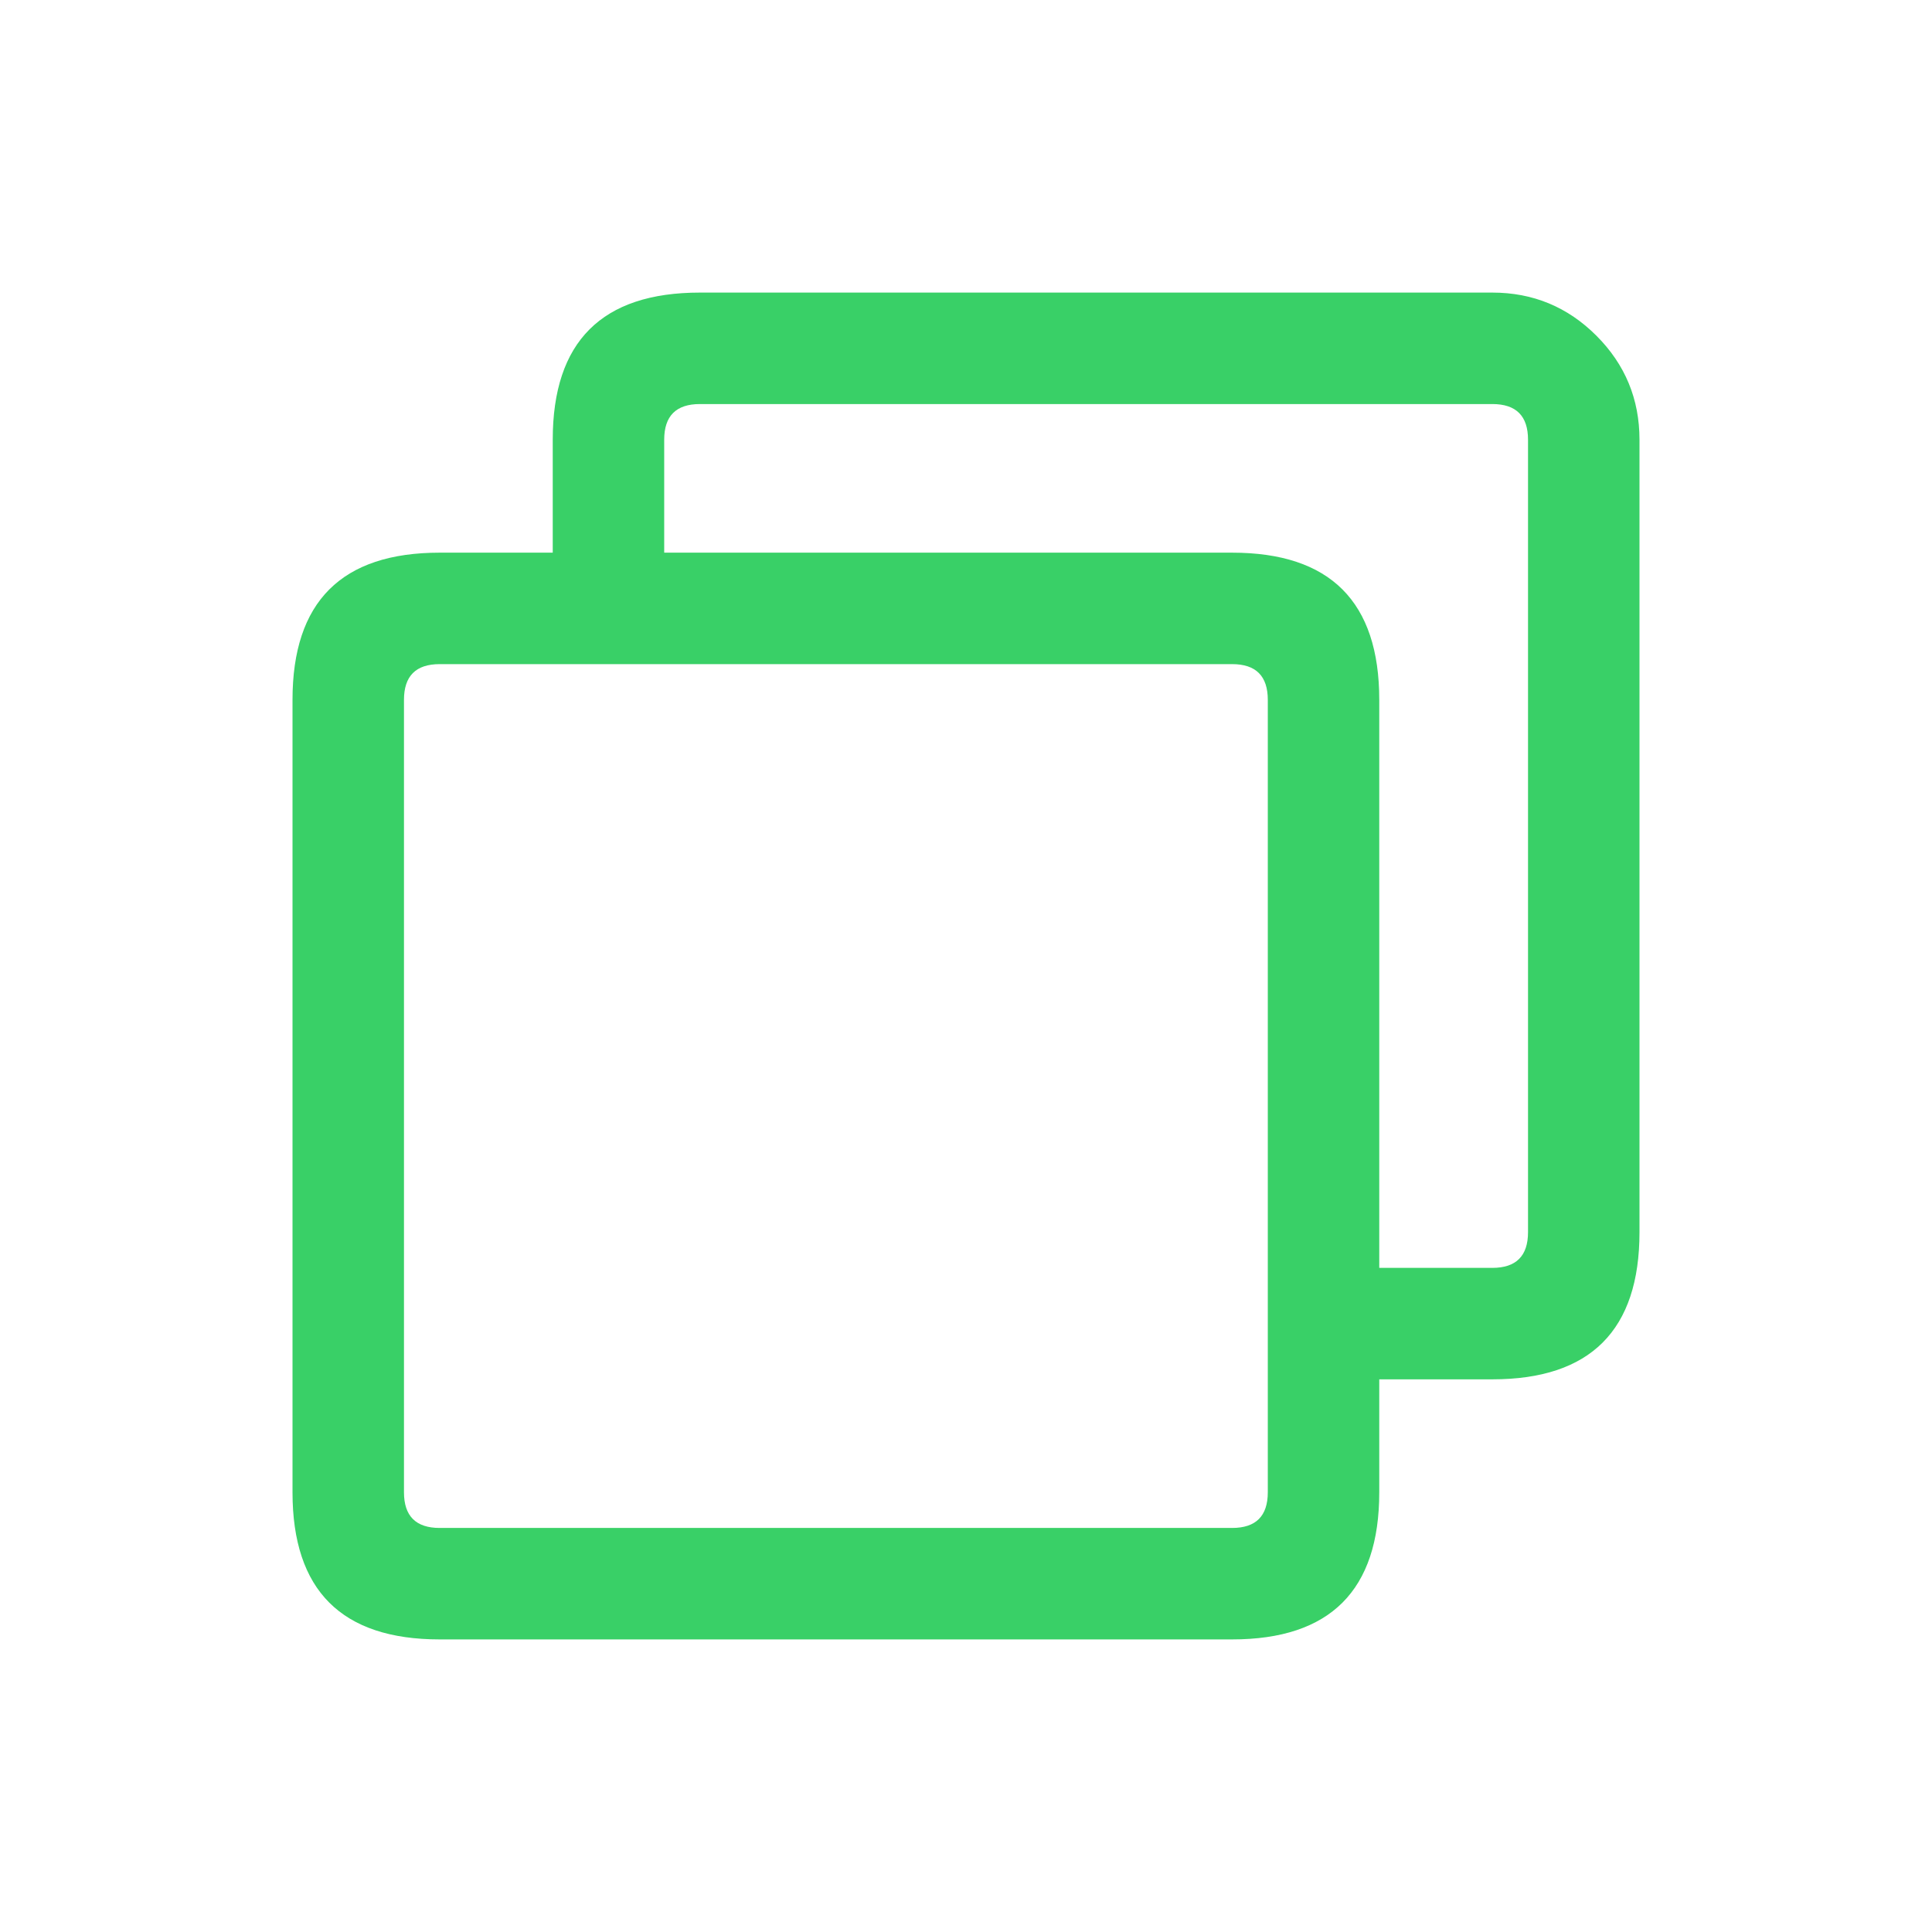 <svg xmlns="http://www.w3.org/2000/svg" xmlns:xlink="http://www.w3.org/1999/xlink" fill="none" version="1.1" width="52" height="52" viewBox="0 0 52 52"><defs><clipPath id="master_svg0_116_31080"><rect x="5" y="5" width="42" height="42" rx="0"/></clipPath></defs><g><g clip-path="url(#master_svg0_116_31080)"><g><path d="M40.166,34.125L36.079,34.125Q36.005,34.125,35.932,34.132Q35.858,34.139,35.786,34.153Q35.714,34.168,35.643,34.189Q35.573,34.211,35.505,34.239Q35.437,34.267,35.372,34.302Q35.307,34.336,35.245,34.377Q35.184,34.418,35.127,34.465Q35.07,34.512,35.018,34.564Q34.966,34.616,34.919,34.673Q34.872,34.73,34.832,34.791Q34.791,34.852,34.756,34.917Q34.721,34.982,34.693,35.051Q34.665,35.119,34.643,35.189Q34.622,35.26,34.608,35.332Q34.593,35.404,34.586,35.478Q34.579,35.551,34.579,35.625Q34.579,35.698,34.586,35.772Q34.593,35.845,34.608,35.917Q34.622,35.989,34.643,36.06Q34.665,36.13,34.693,36.199Q34.721,36.267,34.756,36.332Q34.791,36.397,34.832,36.458Q34.872,36.519,34.919,36.576Q34.966,36.633,35.018,36.685Q35.07,36.737,35.127,36.784Q35.184,36.831,35.245,36.872Q35.307,36.913,35.372,36.947Q35.437,36.982,35.505,37.01Q35.573,37.039,35.643,37.06Q35.714,37.081,35.786,37.096Q35.858,37.11,35.932,37.117Q36.005,37.125,36.079,37.125L40.166,37.125Q44.127,37.125,44.127,33.164L44.127,11.835Q44.127,10.195,42.967,9.035Q41.807,7.875,40.166,7.875L18.838,7.875Q14.877,7.875,14.877,11.835L14.877,15.877Q14.877,15.951,14.884,16.024Q14.891,16.098,14.906,16.17Q14.92,16.242,14.942,16.313Q14.963,16.383,14.991,16.451Q15.019,16.519,15.054,16.584Q15.089,16.649,15.13,16.711Q15.171,16.772,15.217,16.829Q15.264,16.886,15.316,16.938Q15.368,16.99,15.425,17.037Q15.482,17.083,15.544,17.124Q15.605,17.165,15.67,17.2Q15.735,17.235,15.803,17.263Q15.871,17.291,15.942,17.313Q16.012,17.334,16.084,17.348Q16.157,17.363,16.23,17.37Q16.303,17.377,16.377,17.377Q16.451,17.377,16.524,17.37Q16.597,17.363,16.67,17.348Q16.742,17.334,16.812,17.313Q16.883,17.291,16.951,17.263Q17.019,17.235,17.084,17.2Q17.149,17.165,17.21,17.124Q17.272,17.083,17.329,17.037Q17.386,16.99,17.438,16.938Q17.49,16.886,17.536,16.829Q17.583,16.772,17.624,16.711Q17.665,16.649,17.7,16.584Q17.735,16.519,17.763,16.451Q17.791,16.383,17.812,16.313Q17.834,16.242,17.848,16.17Q17.863,16.098,17.87,16.024Q17.877,15.951,17.877,15.877L17.877,11.835Q17.877,10.875,18.838,10.875L40.166,10.875Q41.127,10.875,41.127,11.835L41.127,33.164Q41.127,34.125,40.166,34.125Z" fill-rule="evenodd" fill="#39D067" fill-opacity="1" style="mix-blend-mode:passthrough"/></g><g><path d="M37.123,40.165L37.123,18.836Q37.123,14.875,33.162,14.875L11.834,14.875Q7.873,14.875,7.873,18.836L7.873,40.165Q7.873,44.125,11.834,44.125L33.162,44.125Q37.123,44.125,37.123,40.165ZM33.162,17.875Q34.123,17.875,34.123,18.836L34.123,40.165Q34.123,41.125,33.162,41.125L11.834,41.125Q10.873,41.125,10.873,40.165L10.873,18.836Q10.873,17.875,11.834,17.875L33.162,17.875Z" fill-rule="evenodd" fill="#39D067" fill-opacity="1" style="mix-blend-mode:passthrough"/></g></g></g></svg>